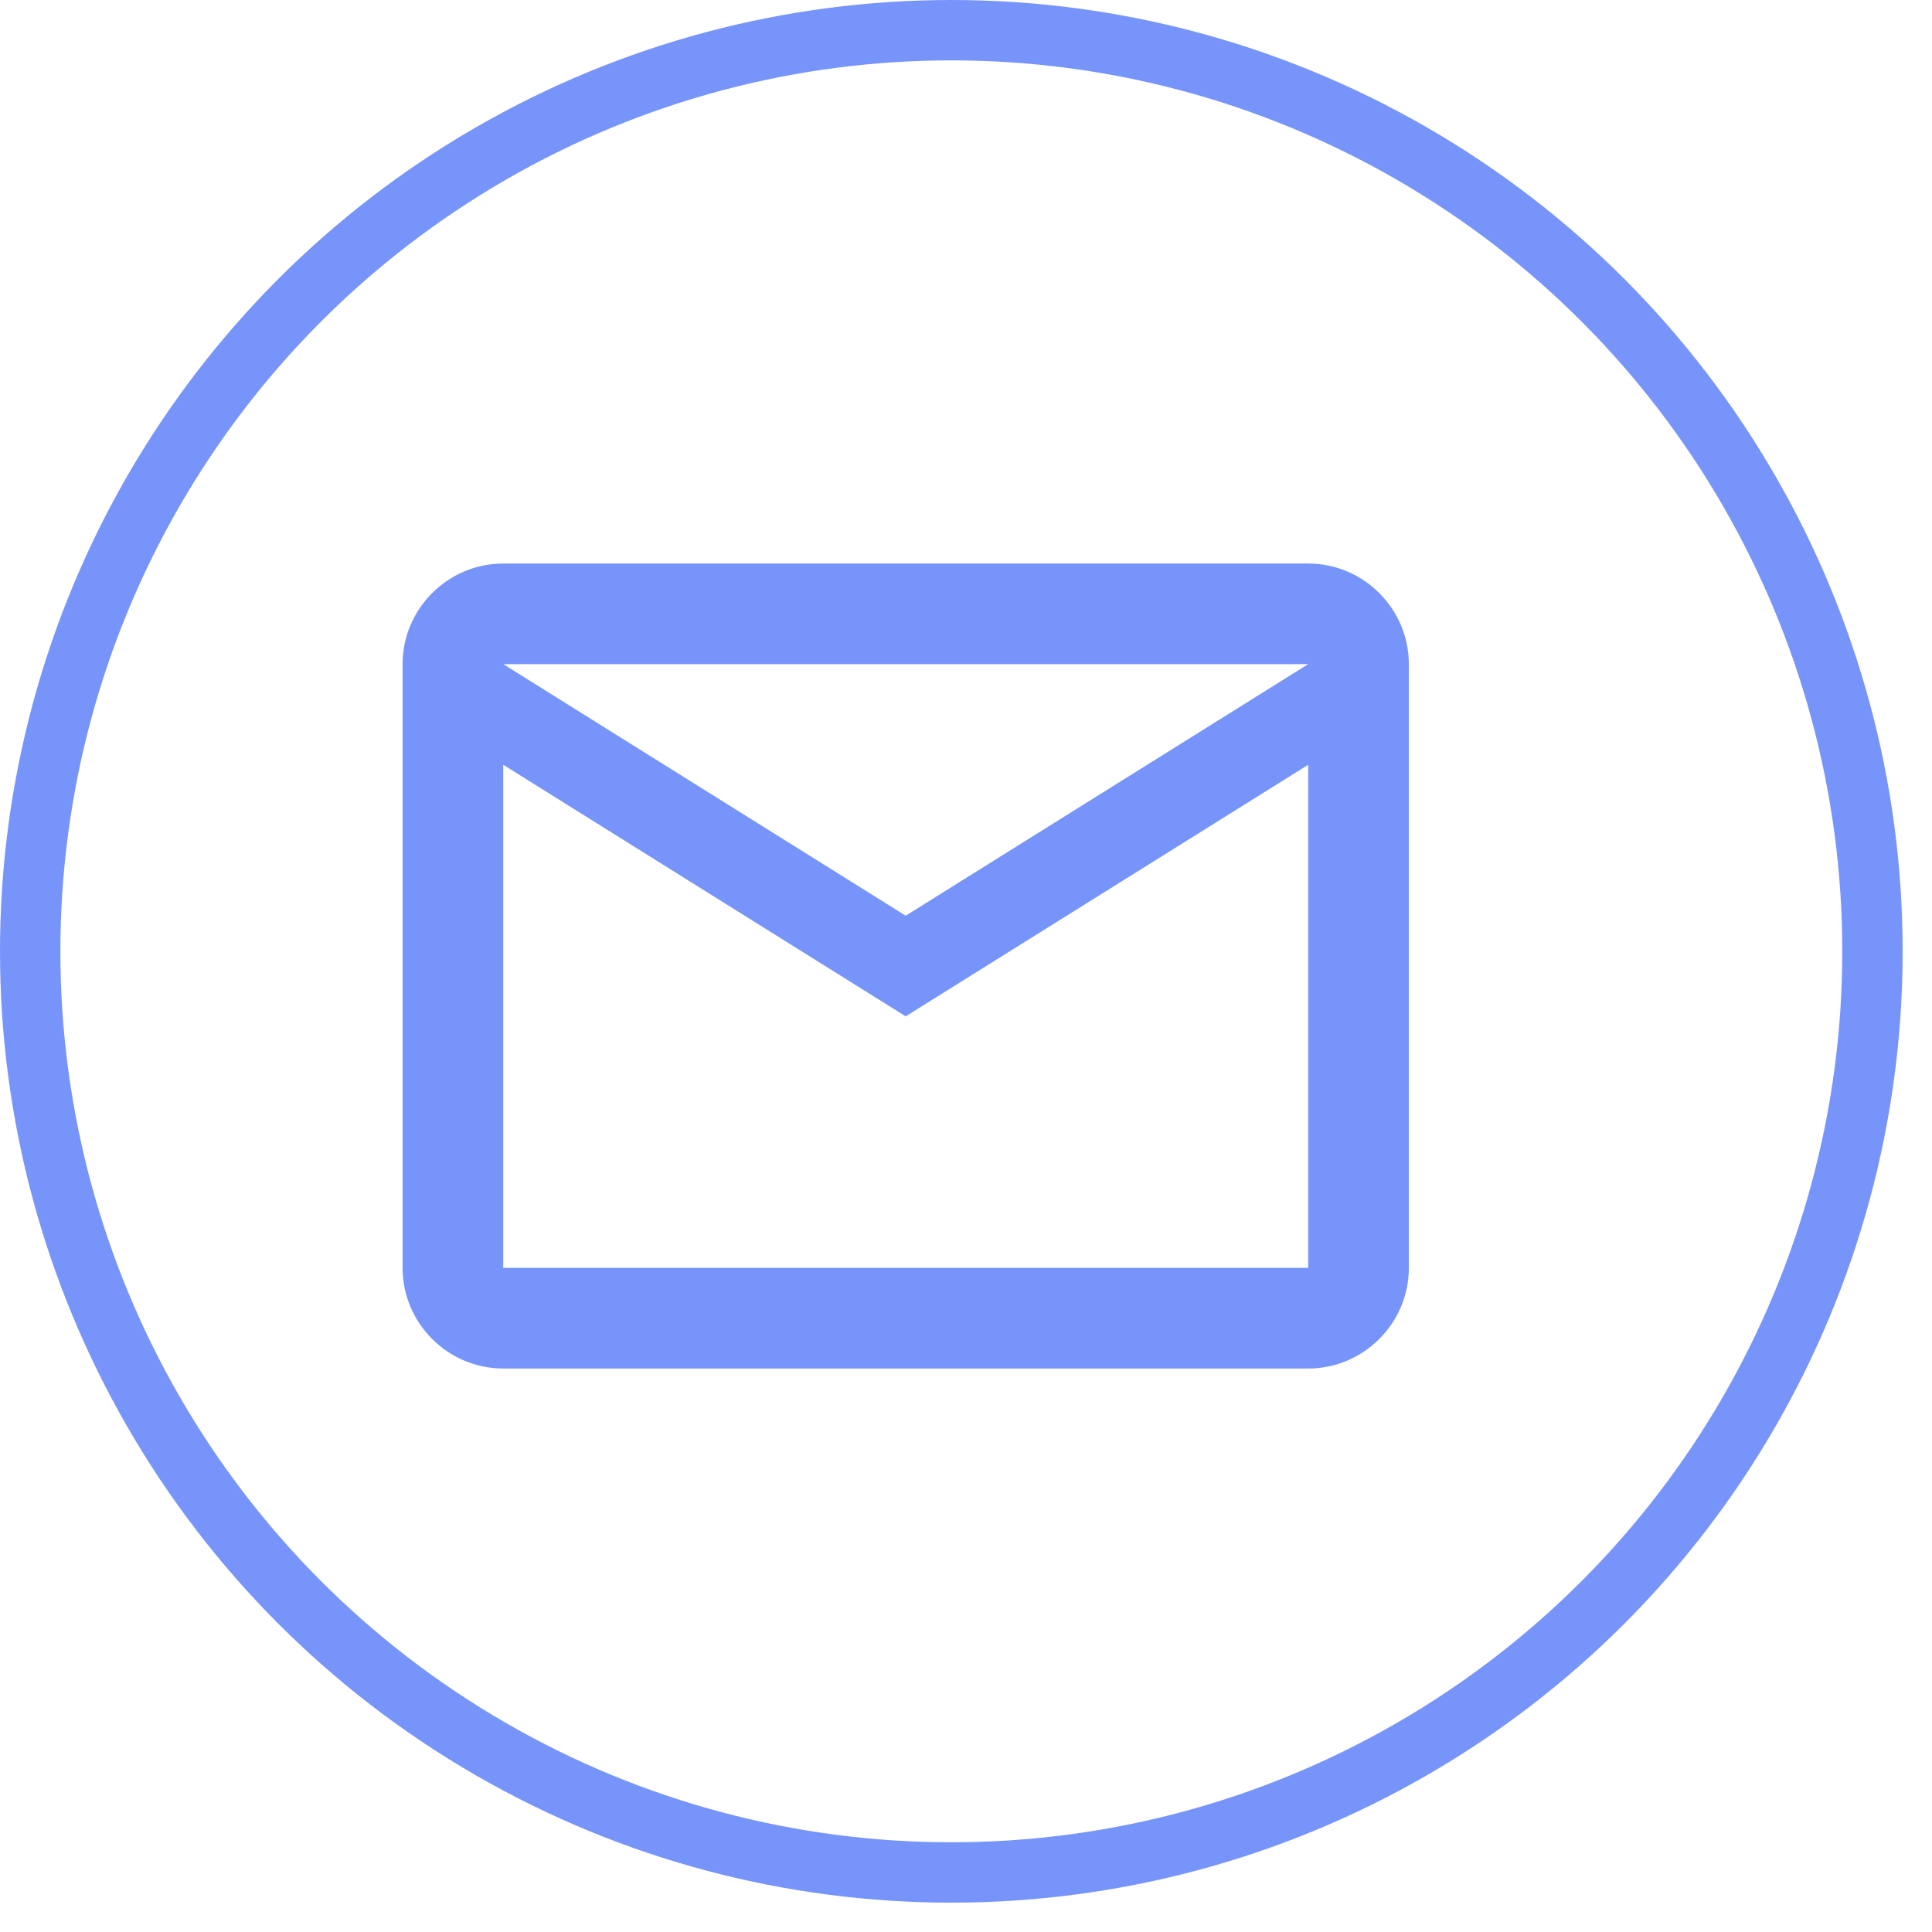 <svg width="32" height="32" viewBox="0 0 32 32" fill="none" xmlns="http://www.w3.org/2000/svg">
<circle cx="15.757" cy="15.757" r="15.257" stroke="#7794FB"/>
<path d="M23.335 11C23.335 10.084 22.585 9.334 21.668 9.334H8.335C7.418 9.334 6.668 10.084 6.668 11V21C6.668 21.917 7.418 22.667 8.335 22.667H21.668C22.585 22.667 23.335 21.917 23.335 21V11ZM21.668 11L15.001 15.167L8.335 11H21.668ZM21.668 21H8.335V12.667L15.001 16.834L21.668 12.667V21Z" fill="#7794FB"/>
</svg>
